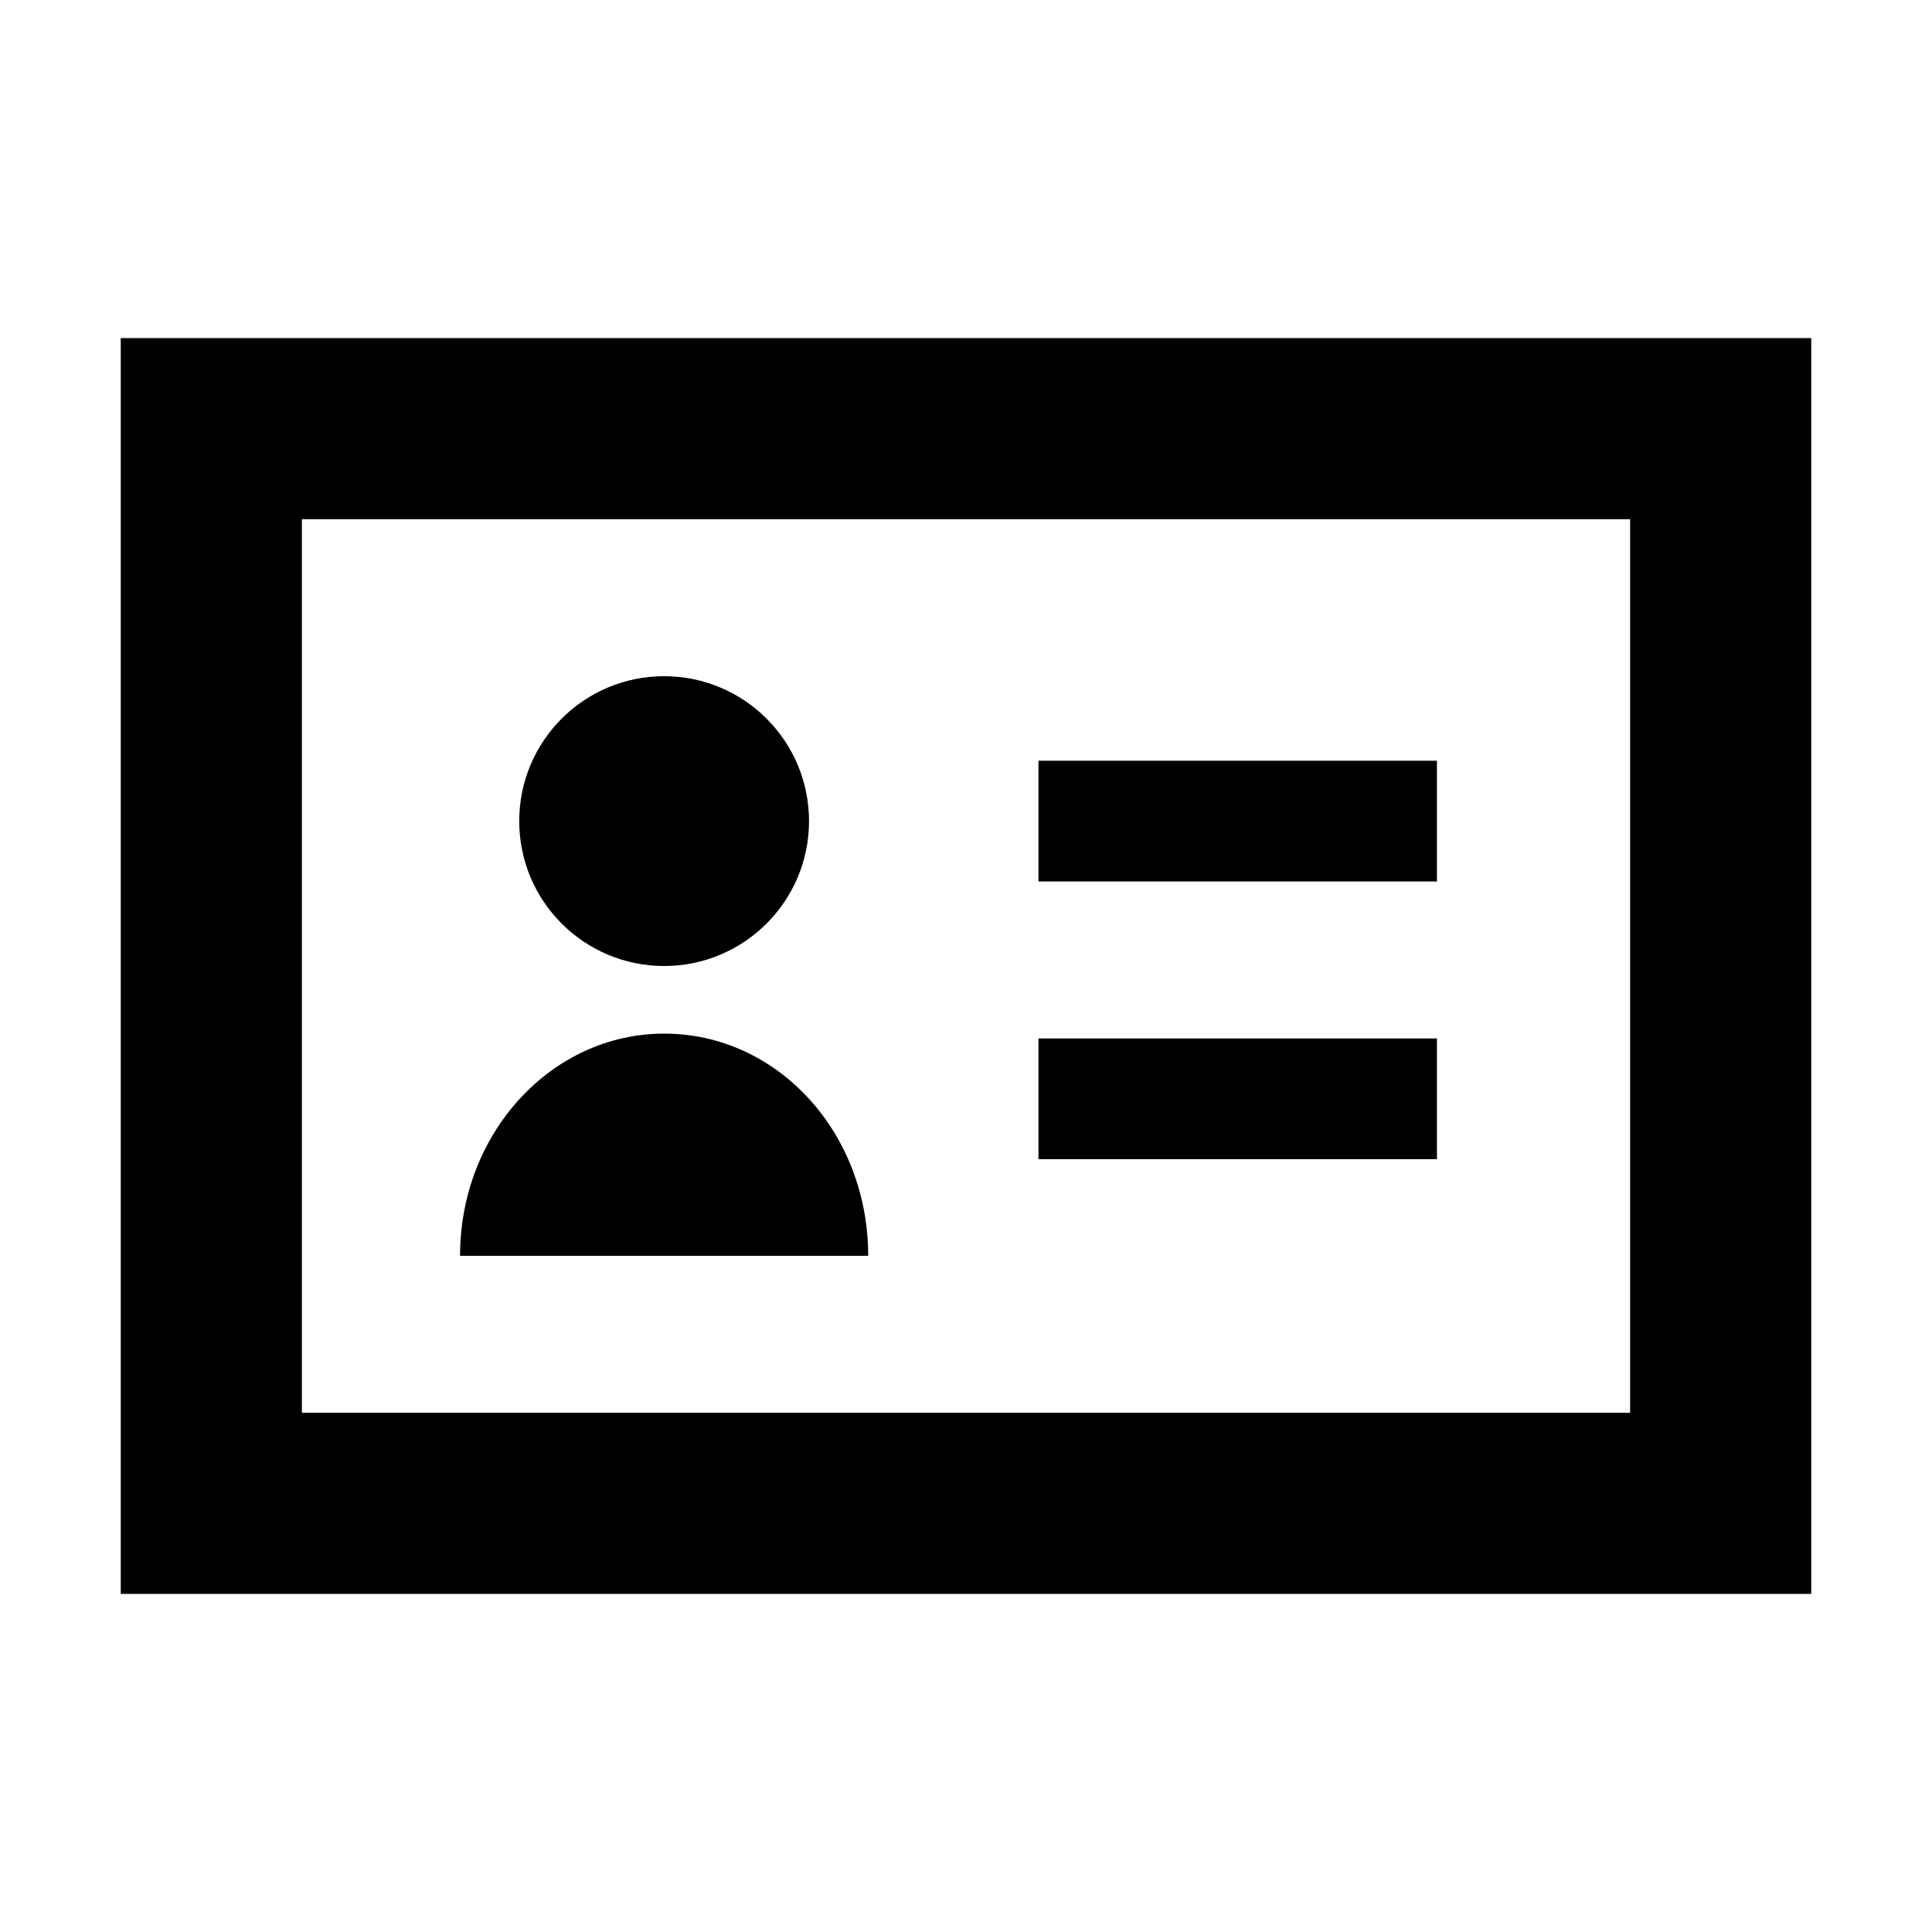 <?xml version="1.0" encoding="utf-8"?>
<!-- Generator: Adobe Illustrator 25.0.0, SVG Export Plug-In . SVG Version: 6.00 Build 0)  -->
<svg version="1.1" id="レイヤー_1" xmlns="http://www.w3.org/2000/svg" xmlns:xlink="http://www.w3.org/1999/xlink" x="0px"
	 y="0px" viewBox="0 0 16 16" style="enable-background:new 0 0 16 16;" xml:space="preserve">
<style type="text/css">
	.st0{fill:none;}
</style>
<g>
	<rect y="0" class="st0" width="16" height="16"/>
	<g>
		<path d="M13.5,4.3v7.4h-11V4.3H13.5 M15,2.8H1v10.4h14V2.8L15,2.8z"/>
	</g>
	<g>
		<circle cx="5.5" cy="6.8" r="1.2"/>
	</g>
	<g>
		<path d="M3.81,10.4c0-1.02,0.76-1.84,1.69-1.84c0.94,0,1.69,0.82,1.69,1.84H3.81z"/>
	</g>
	<rect x="8.6" y="6.3" width="3.3" height="1"/>
	<rect x="8.6" y="8.6" width="3.3" height="1"/>
</g>
</svg>
